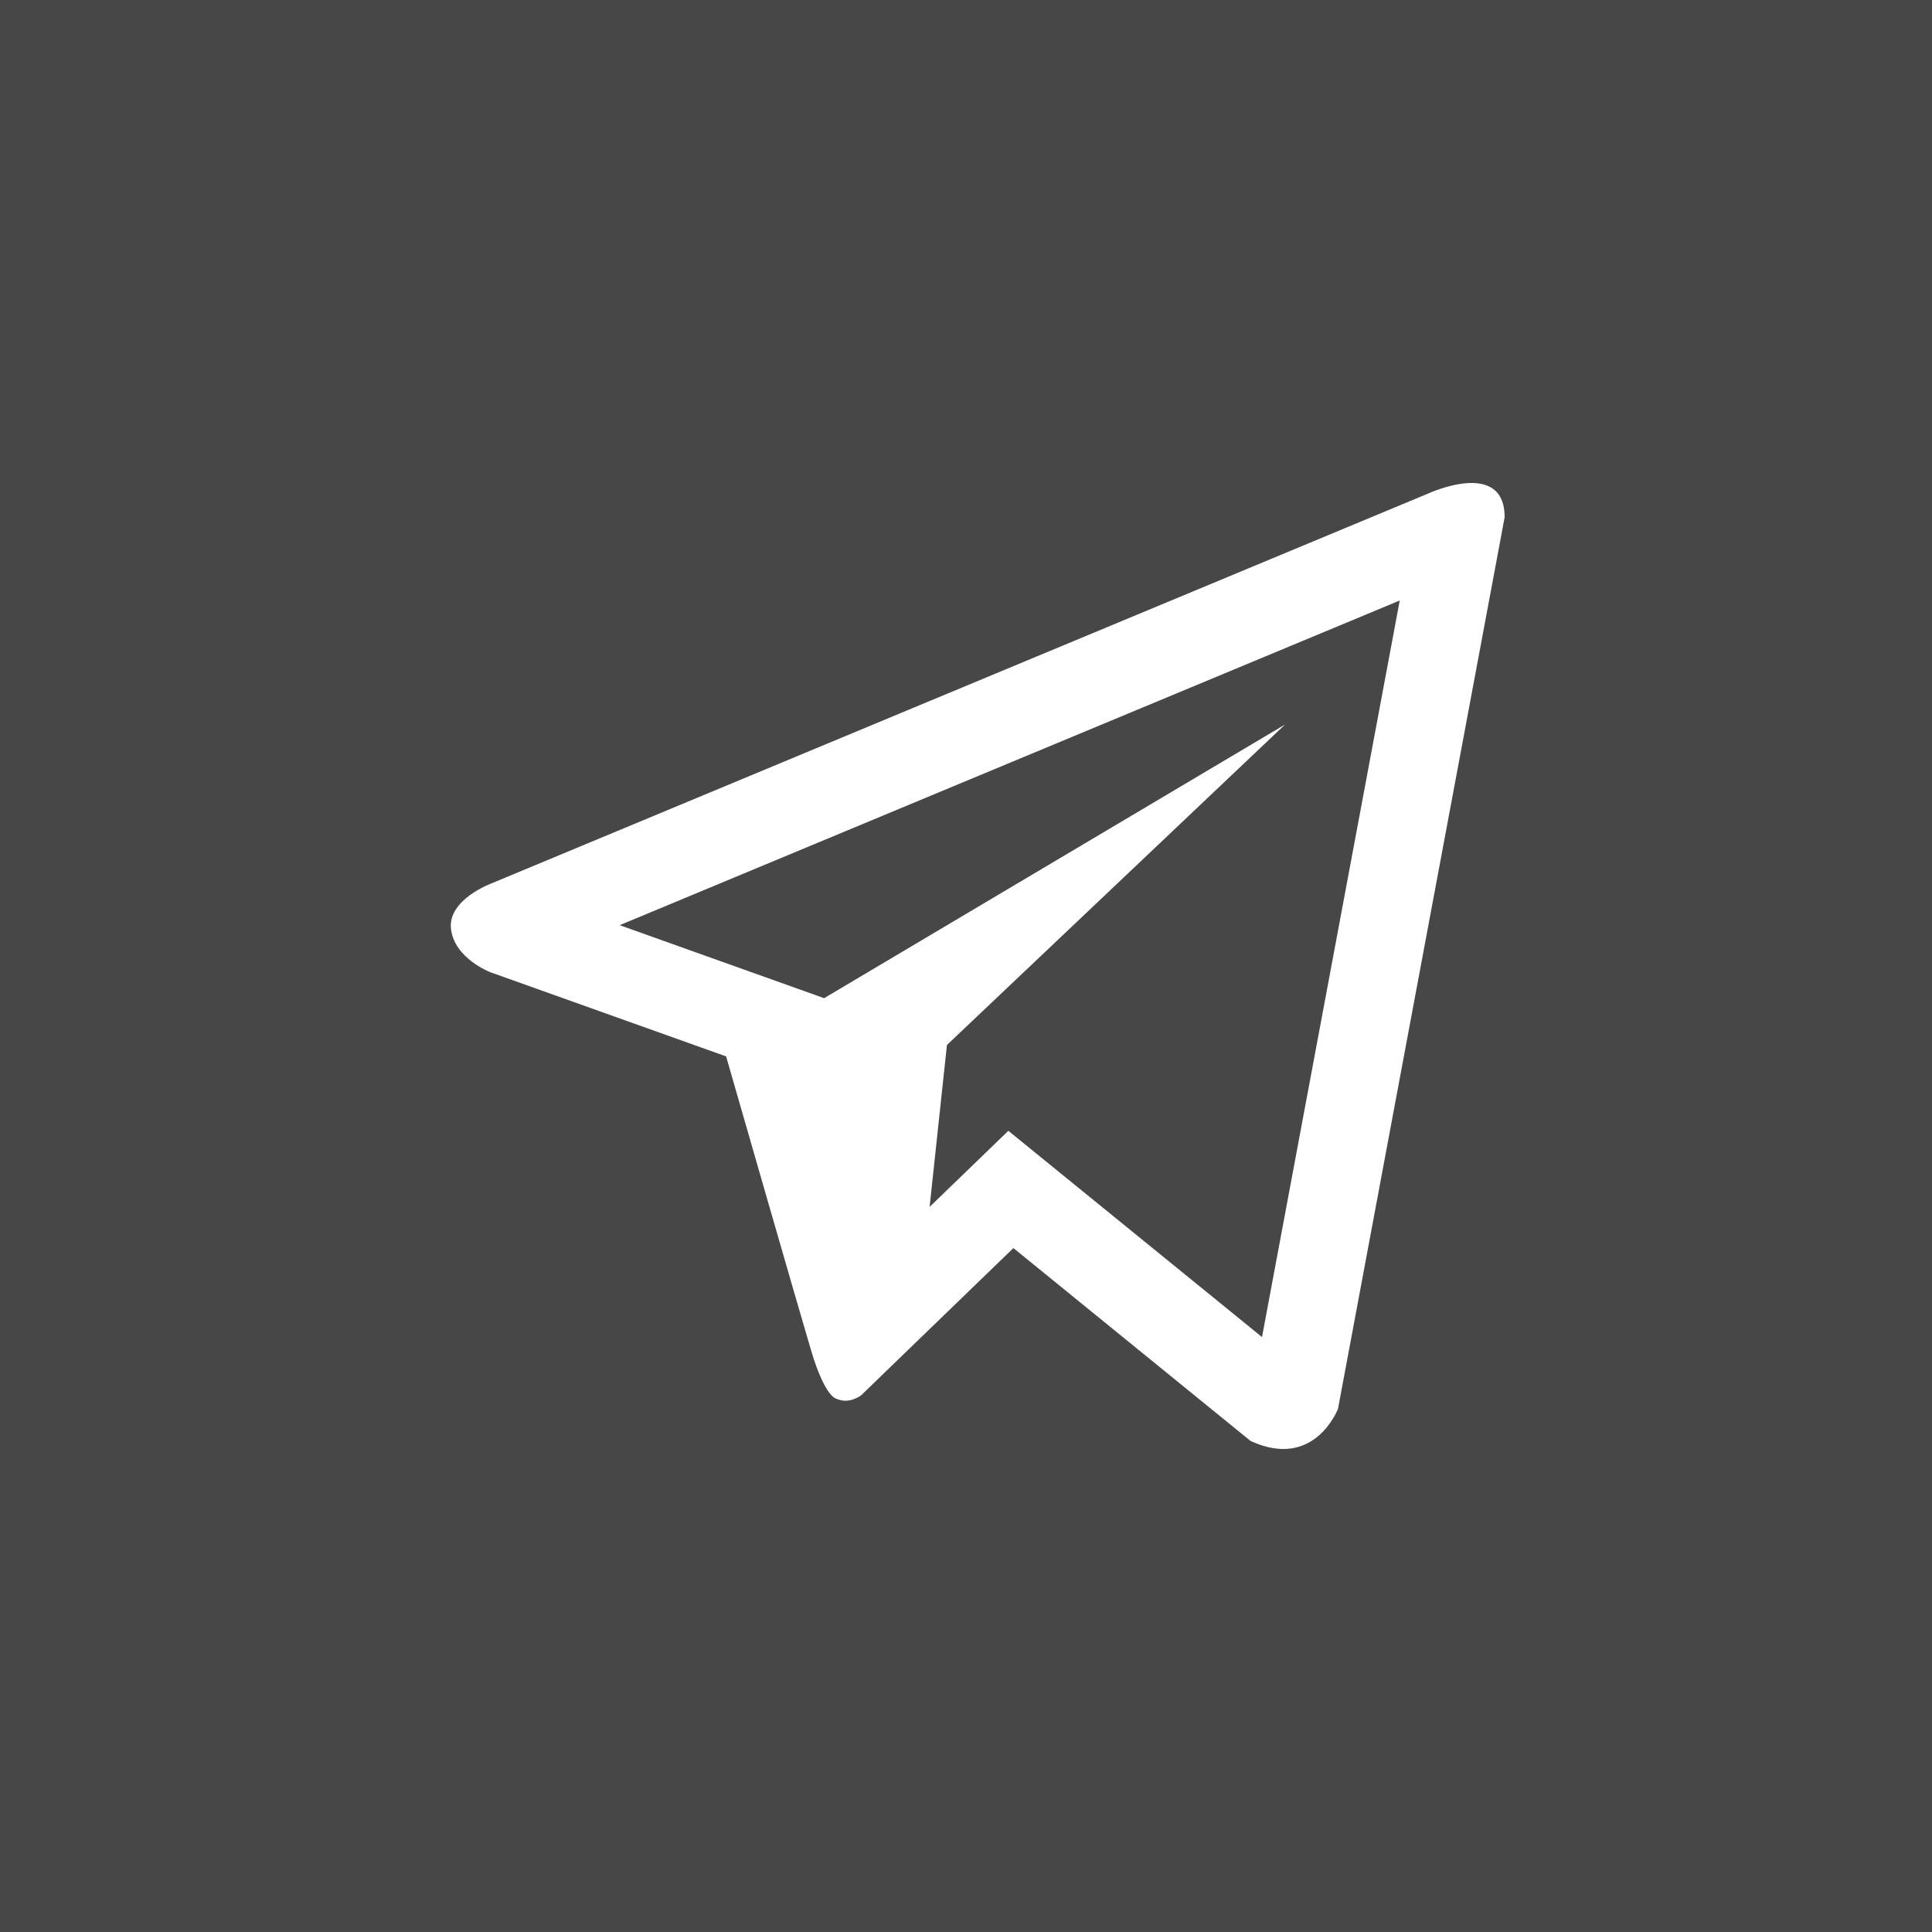 <?xml version="1.0" encoding="UTF-8"?> <svg xmlns="http://www.w3.org/2000/svg" width="60" height="60" viewBox="0 0 60 60" fill="none"><rect x="0" y="0" width="60" height="60" fill="#333333" stroke="none"/> <rect opacity="0.1" width="60" height="60" fill="white"></rect> <path d="M44.339 15.333L15.274 27.43C15.274 27.43 13.899 27.93 14.006 28.851C14.115 29.774 15.236 30.196 15.236 30.196L22.55 32.807C22.55 32.807 24.757 40.486 25.192 41.948C25.626 43.405 25.975 43.439 25.975 43.439C26.38 43.626 26.747 43.329 26.747 43.329L31.472 38.76L38.837 44.75C40.828 45.671 41.553 43.751 41.553 43.751L46.728 16.064C46.728 14.22 44.339 15.333 44.339 15.333ZM39.193 41.524L31.315 35.118L28.87 37.481L29.408 32.453L39.909 22.5L25.594 30.999L19.245 28.732L43.47 18.649L39.193 41.524Z" fill="white"></path> </svg> 